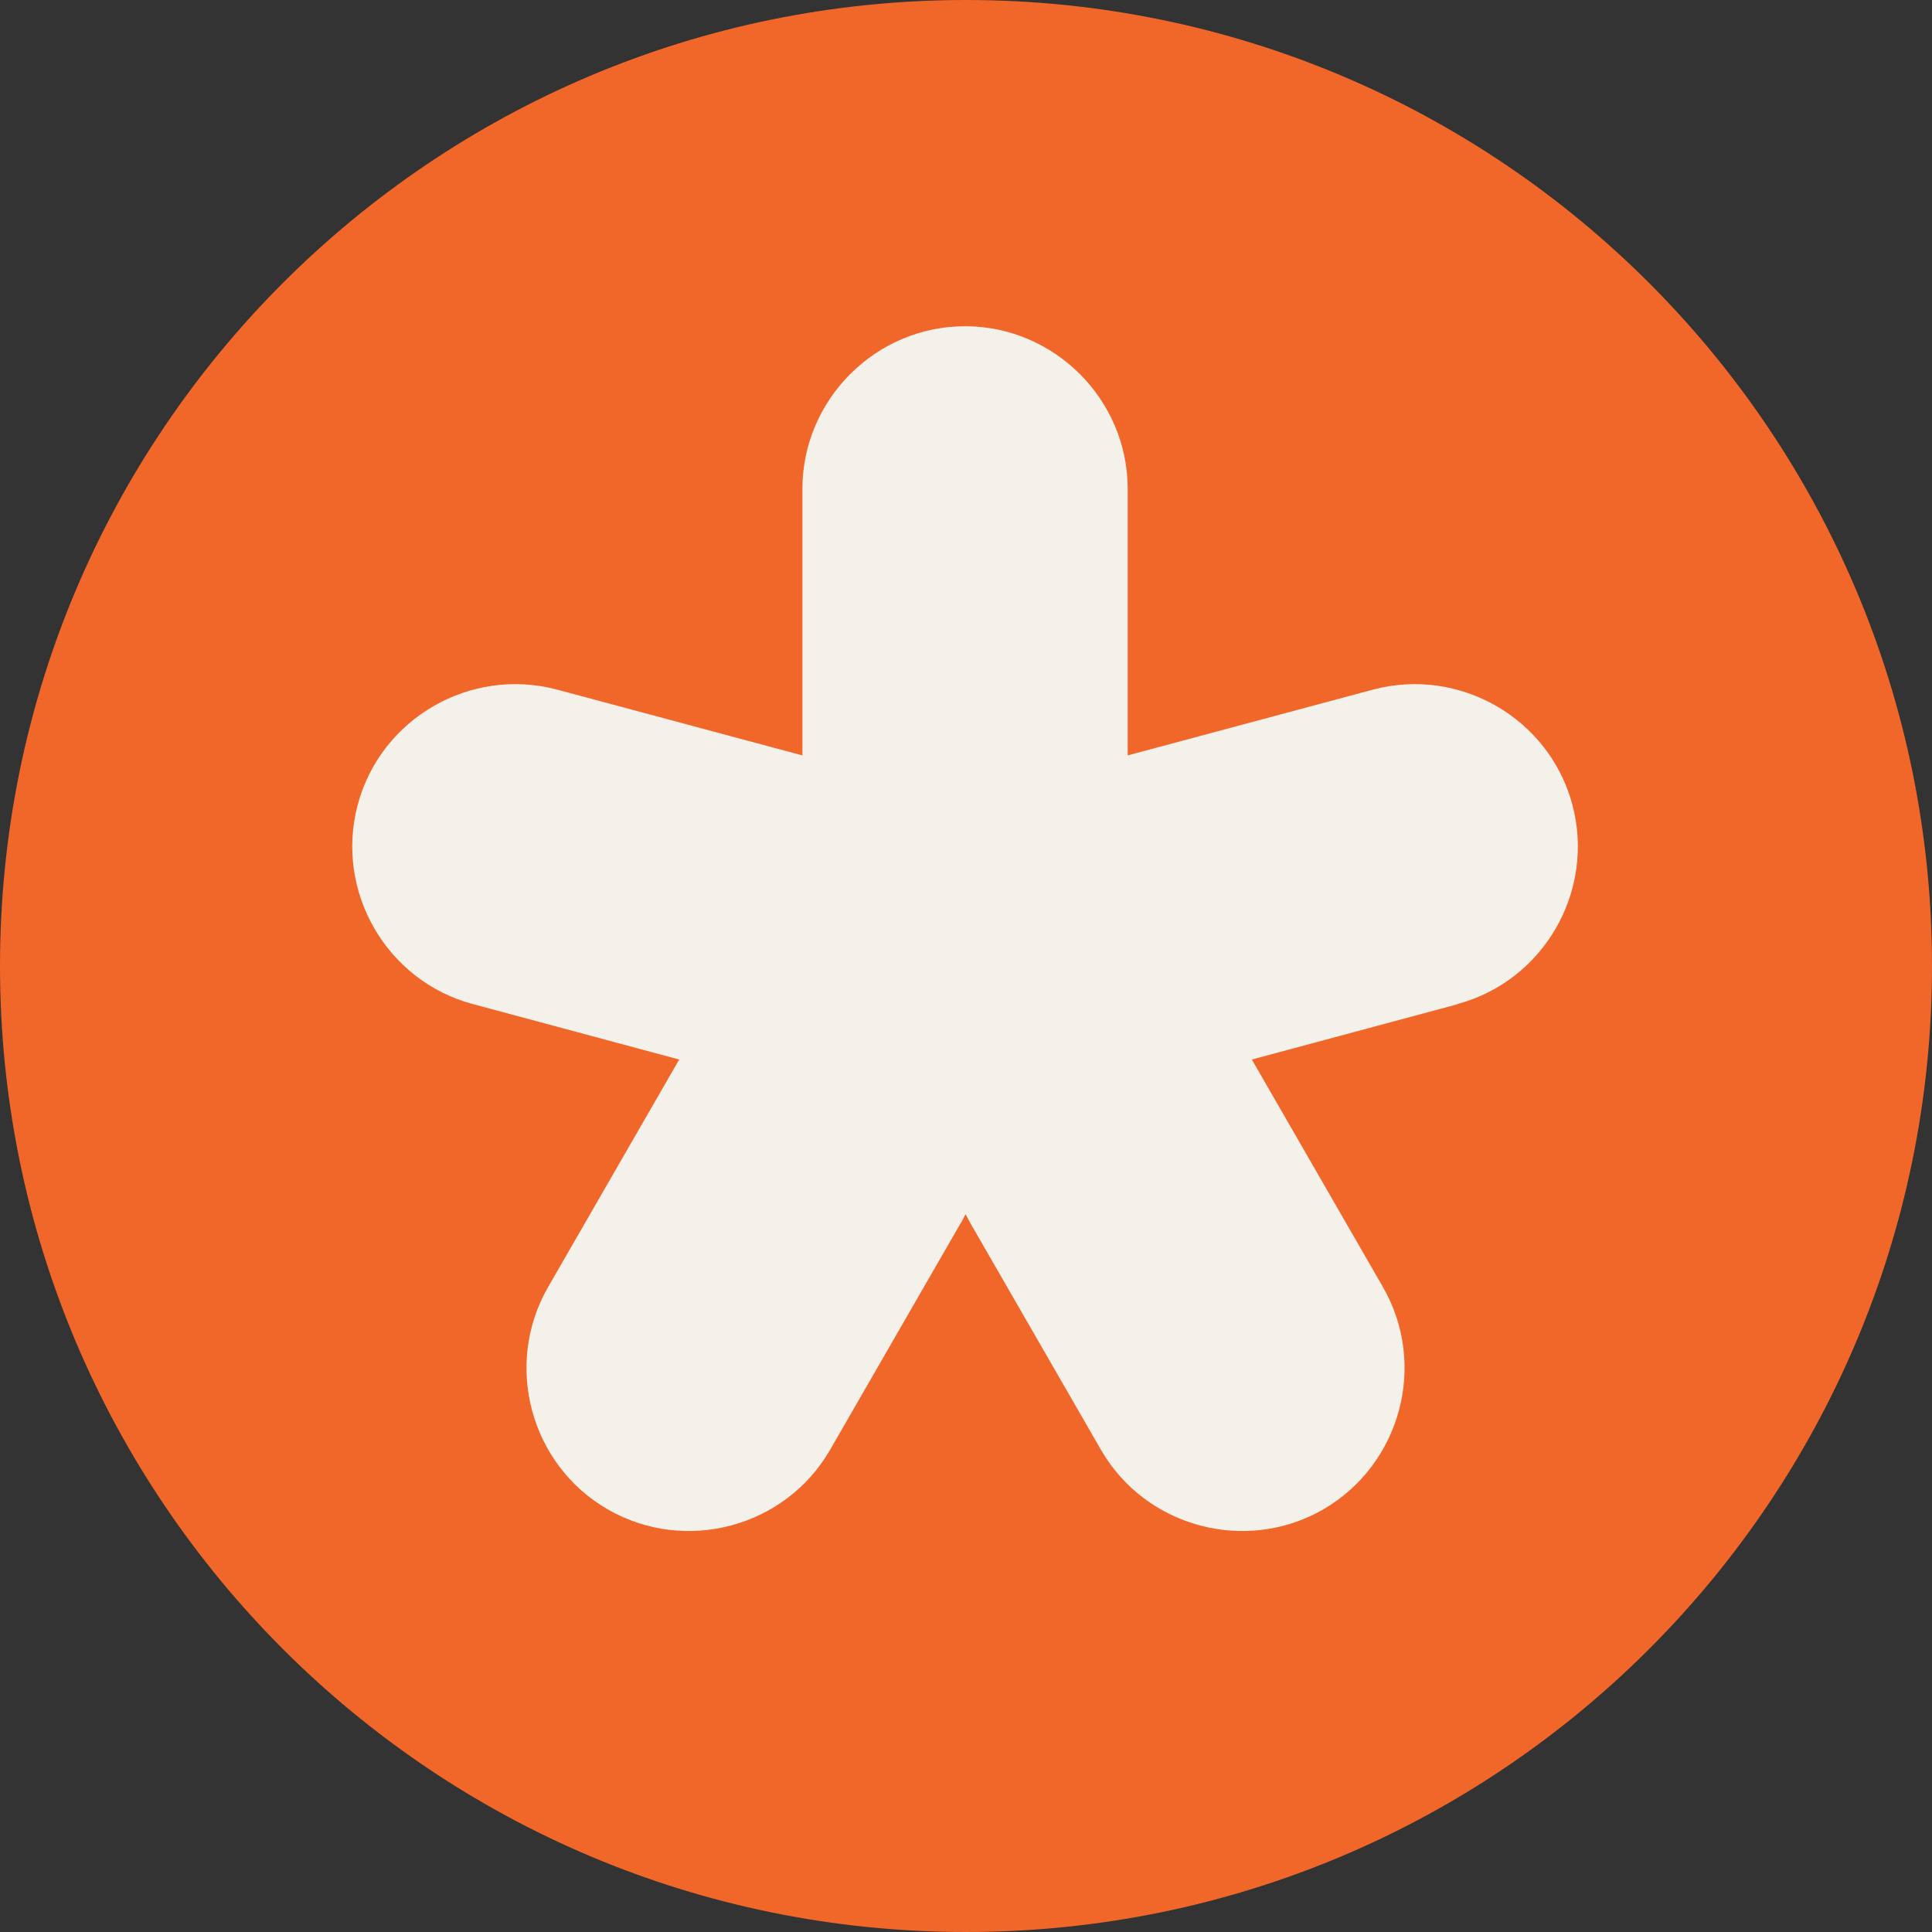 <?xml version="1.0" encoding="UTF-8"?>
<svg id="Layer_1" xmlns="http://www.w3.org/2000/svg" version="1.1" viewBox="0 0 411 411">
  <rect x="0" y="0" width="411" height="411" fill="#333333" stroke="none"/>
  <!-- Generator: Adobe Illustrator 29.0.0, SVG Export Plug-In . SVG Version: 2.1.0 Build 186)  -->
  <defs>
    <style>
      .st0 {
        fill: #f4f1eb;
      }

      .st1 {
        fill: #f16729;
        fill-rule: evenodd;
      }
    </style>
  </defs>
  <circle class="st0" cx="205.5" cy="205.5" r="204.1"/>
  <path class="st1" d="M205.5,0C92,0,0,92,0,205.5s92,205.5,205.5,205.5,205.5-92,205.5-205.5S319,0,205.5,0ZM310.2,213.6l-43.9,11.8c.1.2.2.3.3.5l27.6,47.9c9.5,16.5,3.8,37.7-12.7,47.3-16.5,9.5-37.8,3.8-47.3-12.7l-27.6-47.9c-.4-.7-.8-1.5-1.2-2.2-.4.7-.7,1.5-1.2,2.2l-27.6,47.9c-9.5,16.5-30.8,22.2-47.3,12.7-16.5-9.5-22.2-30.8-12.7-47.3l27.6-47.9c.1-.2.2-.3.3-.5l-43.9-11.8c-18.4-4.9-29.4-24-24.5-42.4,4.9-18.4,24-29.4,42.4-24.5l52.2,14c0-.5,0-.9,0-1.4v-55.3c0-19,15.6-34.6,34.6-34.6s34.6,15.6,34.6,34.6v55.3c0,.5,0,.9,0,1.4l52.2-14c18.4-4.9,37.5,6.1,42.4,24.5,4.9,18.4-6.1,37.5-24.5,42.4h0Z"/>
</svg>